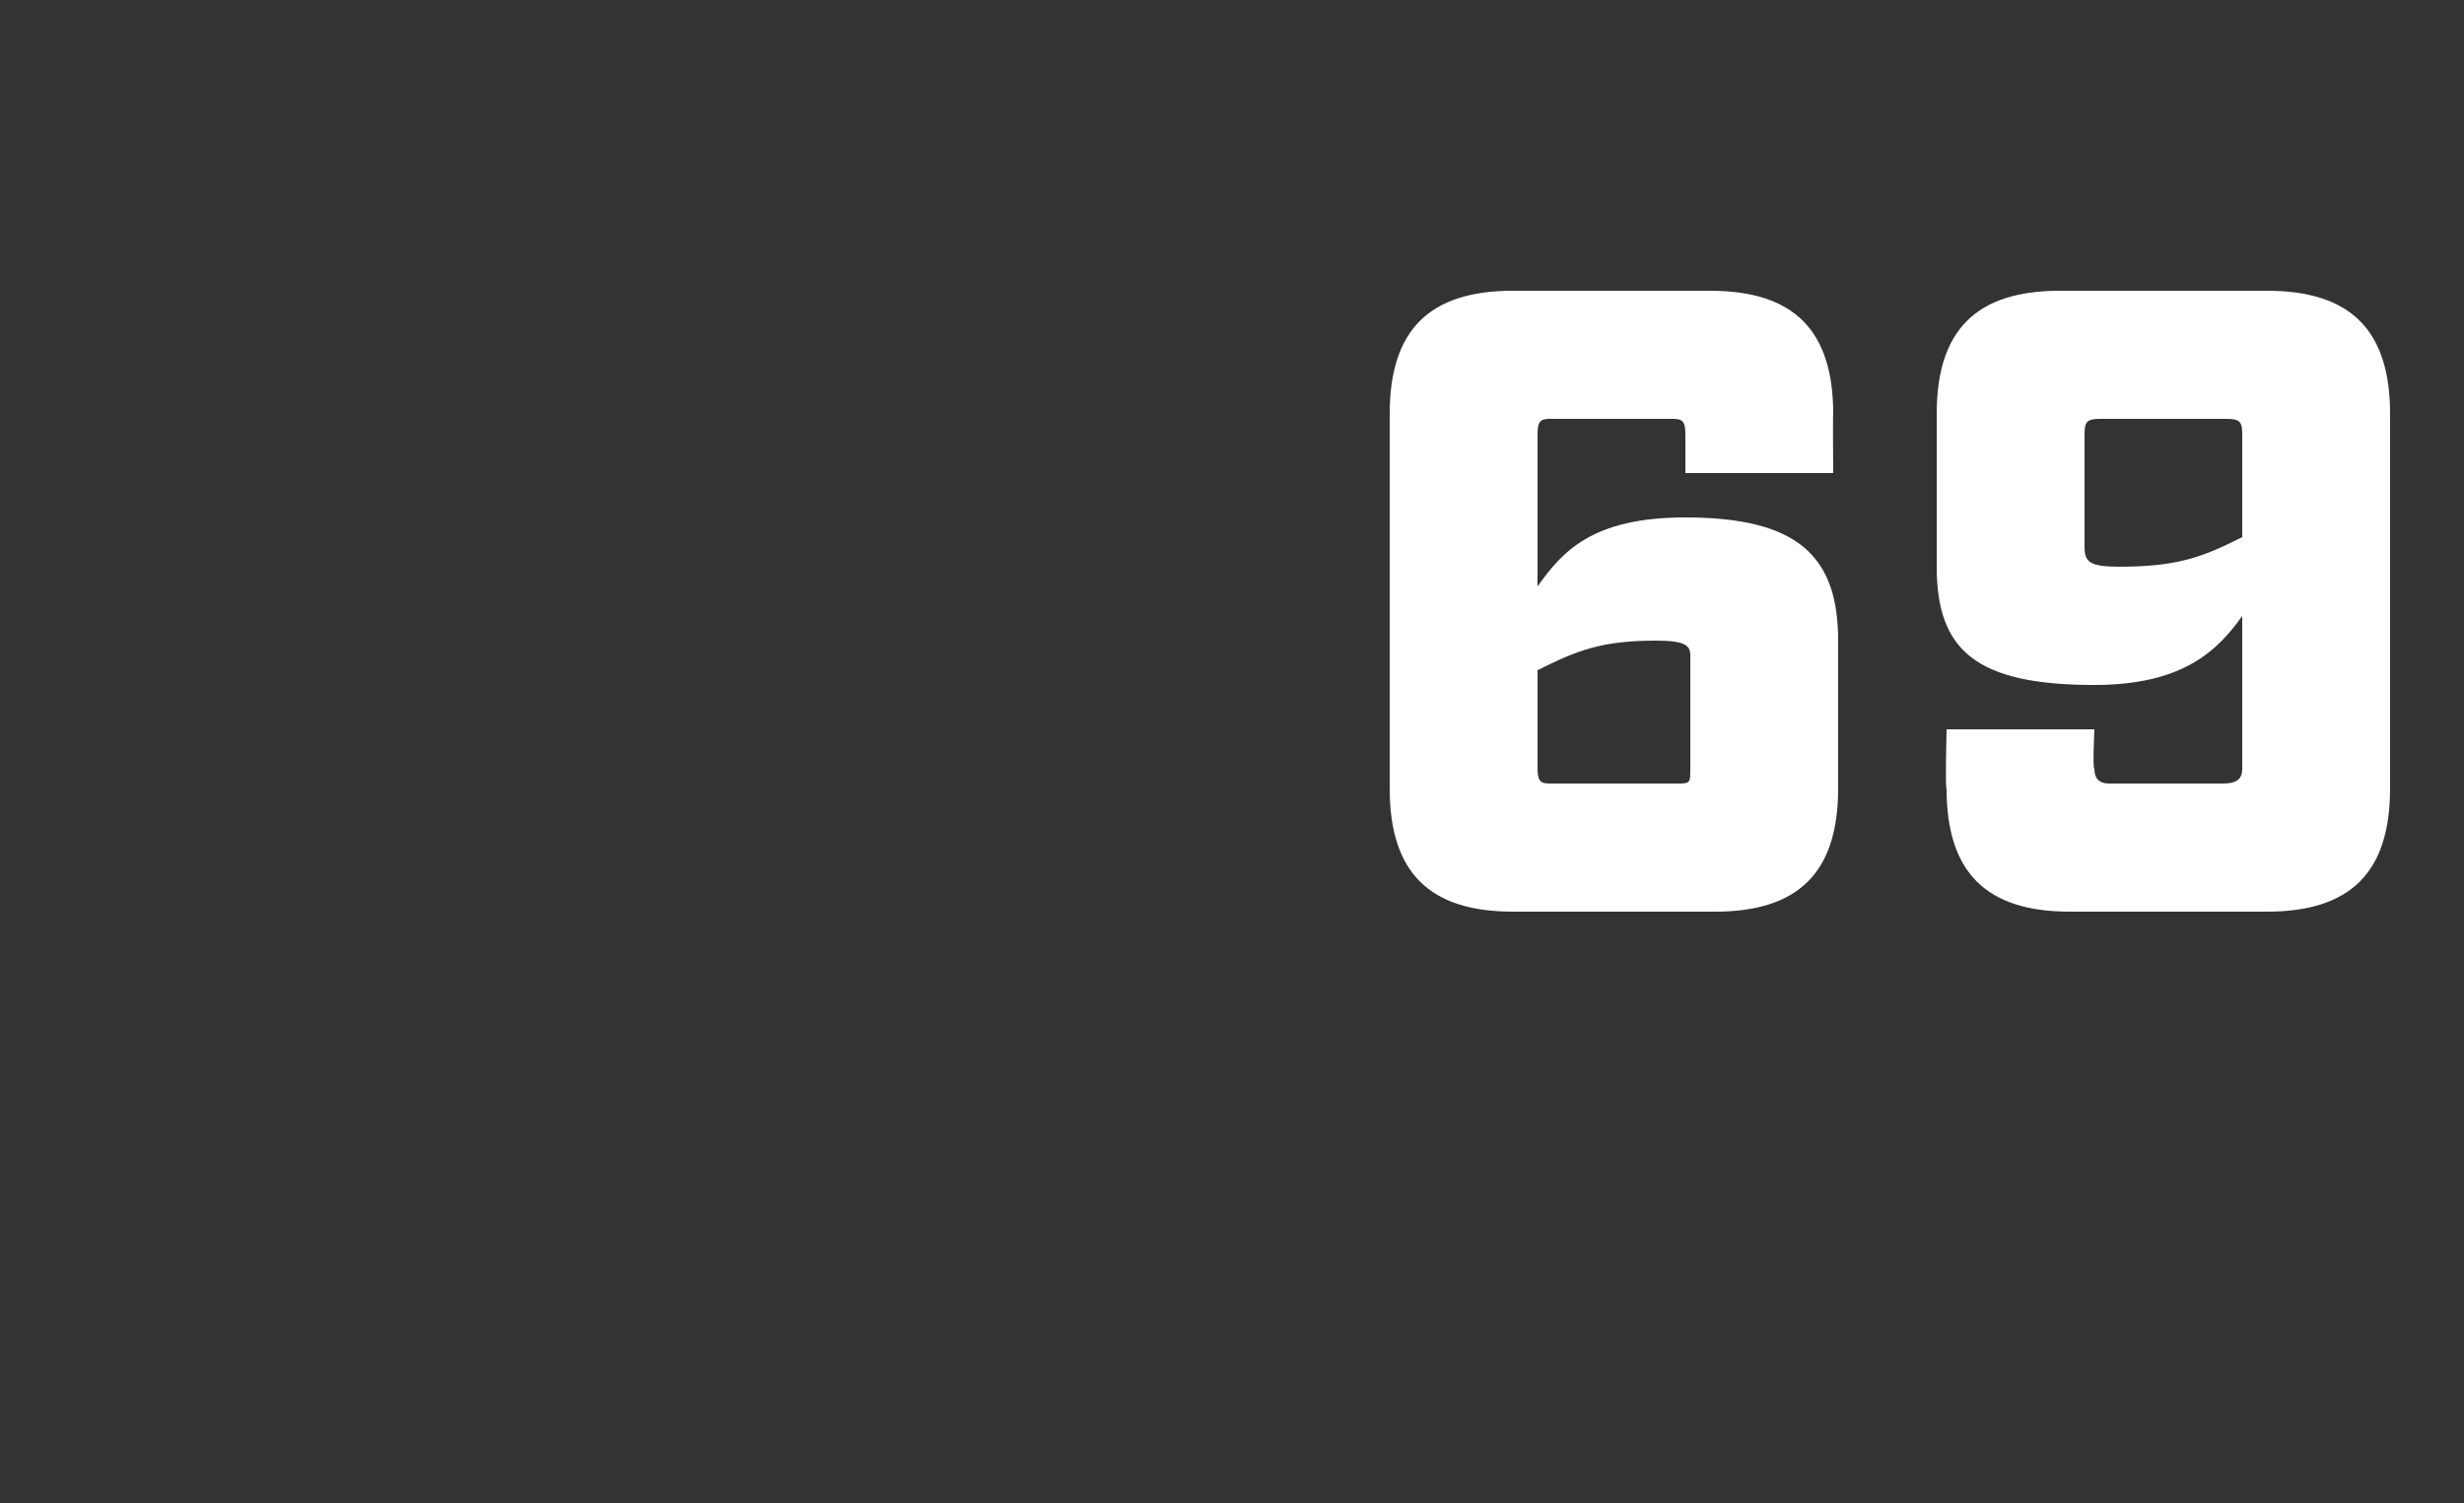 <?xml version="1.0" standalone="no"?><!DOCTYPE svg PUBLIC "-//W3C//DTD SVG 1.1//EN" "http://www.w3.org/Graphics/SVG/1.1/DTD/svg11.dtd"><svg xmlns="http://www.w3.org/2000/svg" version="1.1" width="50px" height="30.5px" viewBox="0 -5 50 30.5" style="top:-5px"><rect x="0" y="-5" width="50" height="30.5" fill="#333333" stroke="none"/><desc>69</desc><defs/><g id="Polygon107475"><path d="m34.2 3.8c0-.3-.1-.3-.3-.3c0 0-2.4 0-2.4 0c-.2 0-.3 0-.3.3c0 0 0 3.1 0 3.1c.5-.7 1.1-1.4 3-1.4c2.3 0 3.1.8 3.1 2.5c0 0 0 3 0 3c0 1.7-.8 2.5-2.5 2.5c0 0-4.1 0-4.1 0c-1.7 0-2.5-.8-2.5-2.5c0 0 0-7.6 0-7.6c0-1.7.8-2.5 2.5-2.5c0 0 4 0 4 0c1.7 0 2.5.8 2.5 2.5c-.01-.02 0 1.2 0 1.2l-3 0c0 0 0-.8 0-.8zm-3 6.8c0 .3.1.3.3.3c0 0 2.5 0 2.5 0c.3 0 .3 0 .3-.3c0 0 0-2.3 0-2.3c0-.2-.1-.3-.7-.3c-1.1 0-1.6.2-2.4.6c0 0 0 2 0 2zm11.3 0c0 .2.1.3.3.3c0 0 2.3 0 2.3 0c.3 0 .4-.1.4-.3c0 0 0-3.1 0-3.1c-.5.7-1.2 1.4-3 1.4c-2.4 0-3.2-.7-3.2-2.4c0 0 0-3.1 0-3.1c0-1.7.8-2.5 2.5-2.5c0 0 4.2 0 4.2 0c1.7 0 2.5.8 2.5 2.5c0 0 0 7.6 0 7.6c0 1.7-.8 2.5-2.5 2.5c0 0-4 0-4 0c-1.7 0-2.5-.8-2.5-2.5c-.03.02 0-1.2 0-1.2l3 0c0 0-.04.8 0 .8zm3-6.8c0-.3-.1-.3-.4-.3c0 0-2.4 0-2.4 0c-.3 0-.4 0-.4.3c0 0 0 2.3 0 2.3c0 .3.1.4.7.4c1.2 0 1.7-.2 2.5-.6c0 0 0-2.1 0-2.1z" stroke="none" fill="#fff"/></g></svg>